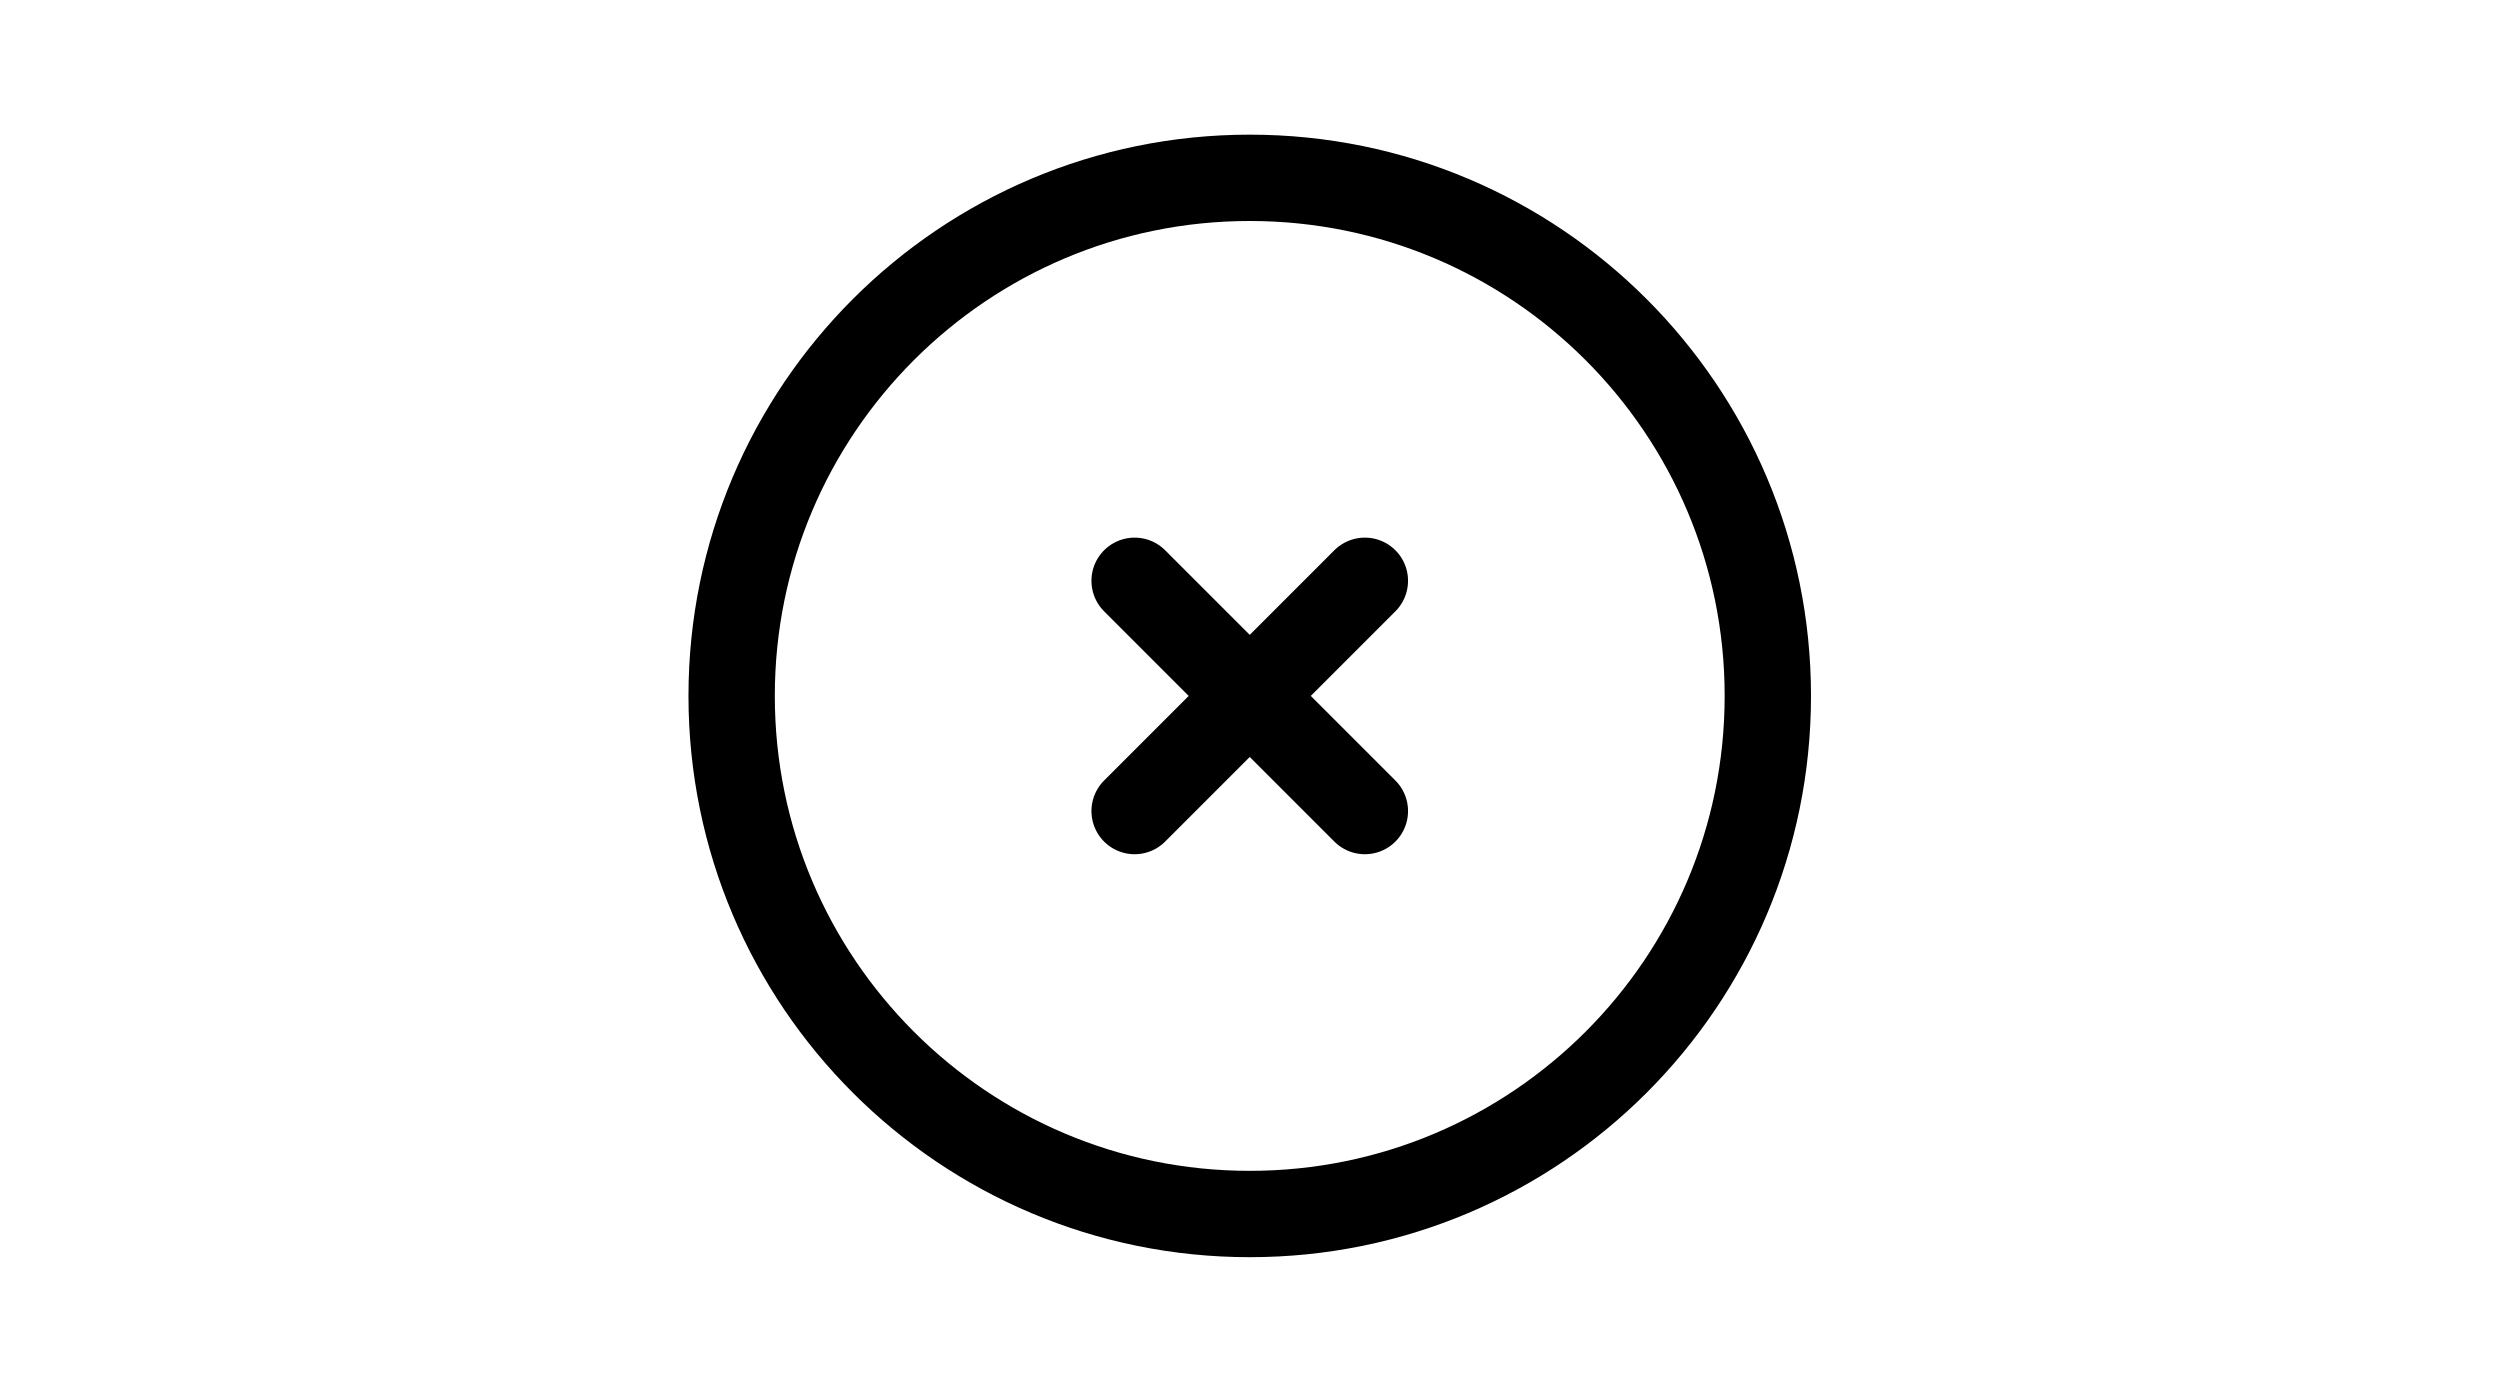 <svg width="190" height="106" viewBox="0 0 190 106" fill="none" xmlns="http://www.w3.org/2000/svg">
<path d="M94.981 92.265C116.727 92.265 134.355 74.636 134.355 52.89C134.355 31.144 116.727 13.515 94.981 13.515C73.234 13.515 55.605 31.144 55.605 52.89C55.605 74.636 73.234 92.265 94.981 92.265Z" stroke="black" stroke-width="6.562" stroke-linecap="round" stroke-linejoin="round"/>
<path d="M86.231 44.14L103.73 61.64M103.73 44.14L86.231 61.64" stroke="black" stroke-width="6.562" stroke-linecap="round" stroke-linejoin="round"/>
</svg>

